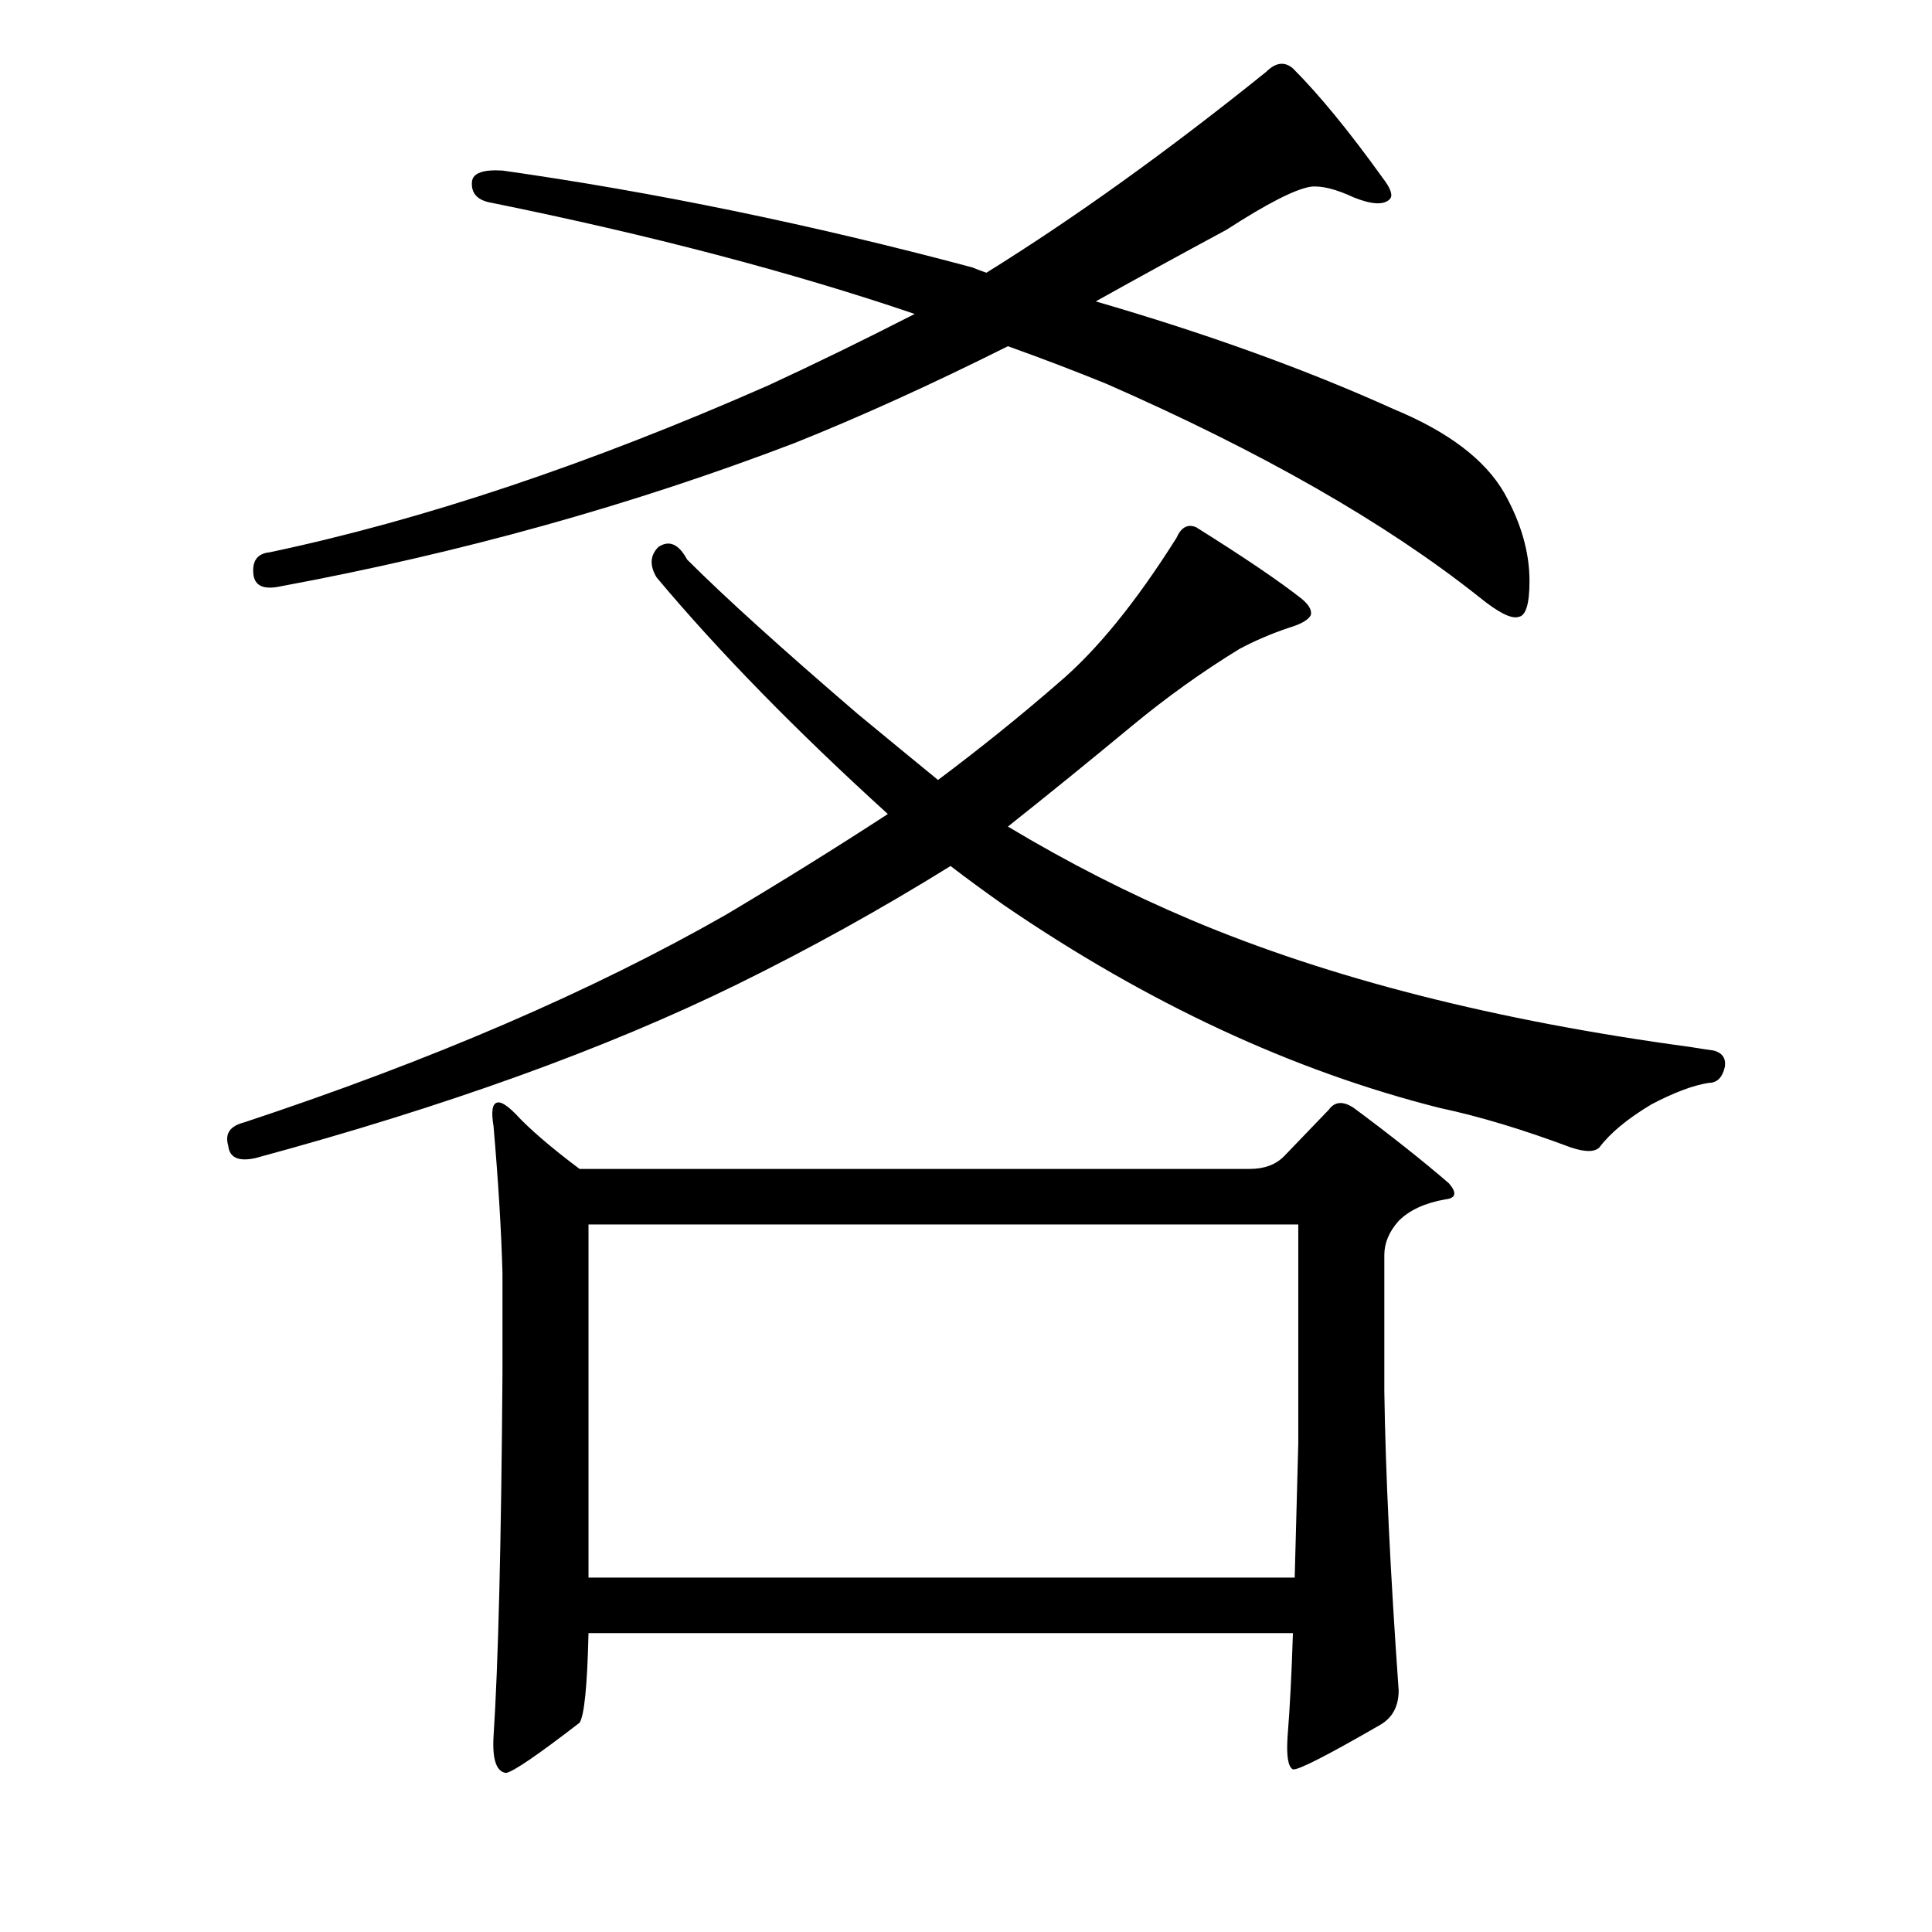 <?xml version="1.0" encoding="utf-8"?>
<!-- Generator: Adobe Illustrator 16.0.0, SVG Export Plug-In . SVG Version: 6.00 Build 0)  -->
<!DOCTYPE svg PUBLIC "-//W3C//DTD SVG 1.1//EN" "http://www.w3.org/Graphics/SVG/1.1/DTD/svg11.dtd">
<svg version="1.1" id="图层_1" xmlns="http://www.w3.org/2000/svg" xmlns:xlink="http://www.w3.org/1999/xlink" x="0px" y="0px"
	 width="1000px" height="1000px" viewBox="0 0 1000 1000" enable-background="new 0 0 1000 1000" xml:space="preserve">
<path d="M459.541,421.336c-47.634-43.285-87.526-84.105-119.678-122.461c-3.711-6.175-3.406-11.438,0.928-15.771
	c5.566-3.711,10.51-1.537,14.844,6.494c19.163,19.178,48.547,45.778,88.135,79.785c14.221,11.756,28.137,23.193,41.748,34.326
	c22.266-16.699,42.98-33.398,62.158-50.098c19.787-16.699,40.197-41.748,61.23-75.146c2.464-5.566,5.871-7.422,10.205-5.566
	c24.729,15.467,42.98,27.832,54.736,37.109c3.711,3.102,5.247,5.885,4.639,8.35c-1.247,2.479-4.958,4.639-11.133,6.494
	c-9.277,3.102-17.946,6.813-25.977,11.133c-19.178,11.756-37.732,25.049-55.664,39.893c-21.657,17.946-42.995,35.254-64.014,51.953
	c30.92,18.555,62.463,34.645,94.629,48.242c71.74,30.311,158.02,52.272,258.838,65.869c3.711,0.624,7.727,1.247,12.061,1.855
	c4.319,1.247,6.175,4.03,5.566,8.35c-1.247,5.566-4.03,8.35-8.35,8.35c-8.045,1.247-17.946,4.958-29.688,11.133
	c-12.38,7.422-21.338,14.844-26.904,22.266c-2.479,2.479-7.422,2.479-14.844,0c-24.744-9.277-47.314-16.076-67.725-20.41
	c-76.074-19.164-151.221-54.113-225.439-104.834c-10.524-7.422-19.802-14.22-27.832-20.41c-35.877,22.266-72.683,42.676-110.4,61.23
	c-68.044,33.398-151.221,63.405-249.561,89.99c-8.669,1.855-13.308-0.304-13.916-6.494c-1.855-6.175,0.928-10.205,8.35-12.061
	c97.093-32.152,180.285-68.029,249.561-107.617C405.109,455.981,432.941,438.659,459.541,421.336z M131.123,297.02
	c-0.623-6.799,2.16-10.51,8.35-11.133c79.162-16.699,165.137-45.459,257.91-86.279c24.121-11.133,49.475-23.498,76.074-37.109
	c-63.709-21.643-136.696-40.82-218.945-57.52c-7.422-1.232-10.828-4.943-10.205-11.133c0.608-4.32,5.871-6.175,15.771-5.566
	c78.538,11.133,159.57,27.832,243.066,50.098c3.088,1.247,5.566,2.174,7.422,2.783c45.764-28.441,94.006-63.086,144.727-103.906
	c4.943-4.943,9.582-5.566,13.916-1.855c13.597,13.611,29.064,32.471,46.387,56.592c4.319,5.566,5.566,9.277,3.711,11.133
	c-3.103,3.102-9.277,2.783-18.555-0.928c-9.277-4.32-16.699-6.175-22.266-5.566c-8.045,1.247-22.585,8.668-43.604,22.266
	c-24.121,12.988-46.706,25.368-67.725,37.109c57.52,16.699,108.85,35.254,154.004,55.664c28.44,11.756,47.619,26.295,57.52,43.604
	c8.654,15.467,12.988,30.615,12.988,45.459c0,11.756-1.855,17.946-5.566,18.555c-3.711,1.247-10.524-2.16-20.41-10.205
	c-48.242-38.342-112.575-75.146-192.969-110.4c-16.699-6.799-33.718-13.293-51.025-19.482c-39.588,19.801-76.394,36.5-110.4,50.098
	c-84.119,32.166-172.878,56.911-266.26,74.219C136.37,305.369,131.731,303.209,131.123,297.02z M304.609,845.311
	c-0.623,27.208-2.175,42.676-4.639,46.387c-21.657,16.699-34.326,25.353-38.037,25.977c-4.958-0.624-7.117-6.813-6.494-18.555
	c2.464-37.733,4.016-100.5,4.639-188.33v-51.953c-0.623-22.266-2.175-47.619-4.639-76.074c-1.247-7.422-0.623-11.437,1.855-12.061
	c1.855-0.609,4.943,1.247,9.277,5.566c7.422,8.045,18.555,17.627,33.398,28.76h346.973c7.422,0,13.293-2.16,17.627-6.494
	l23.193-24.121c3.088-4.32,7.422-4.639,12.988-0.928c19.163,14.235,35.559,27.223,49.17,38.965c4.319,4.958,3.711,7.741-1.855,8.35
	c-10.524,1.855-18.555,5.566-24.121,11.133c-4.958,5.566-7.422,11.452-7.422,17.627v70.508c0.608,42.067,3.088,93.701,7.422,154.932
	c0,8.031-3.103,13.916-9.277,17.627c-27.832,16.076-42.995,23.802-45.459,23.193c-2.479-1.247-3.406-6.813-2.783-16.699
	c1.232-15.467,2.16-33.398,2.783-53.809H304.609z M304.609,816.551h365.527c0.608-21.642,1.232-44.835,1.855-69.58V633.787H304.609
	V816.551z"/>
</svg>
